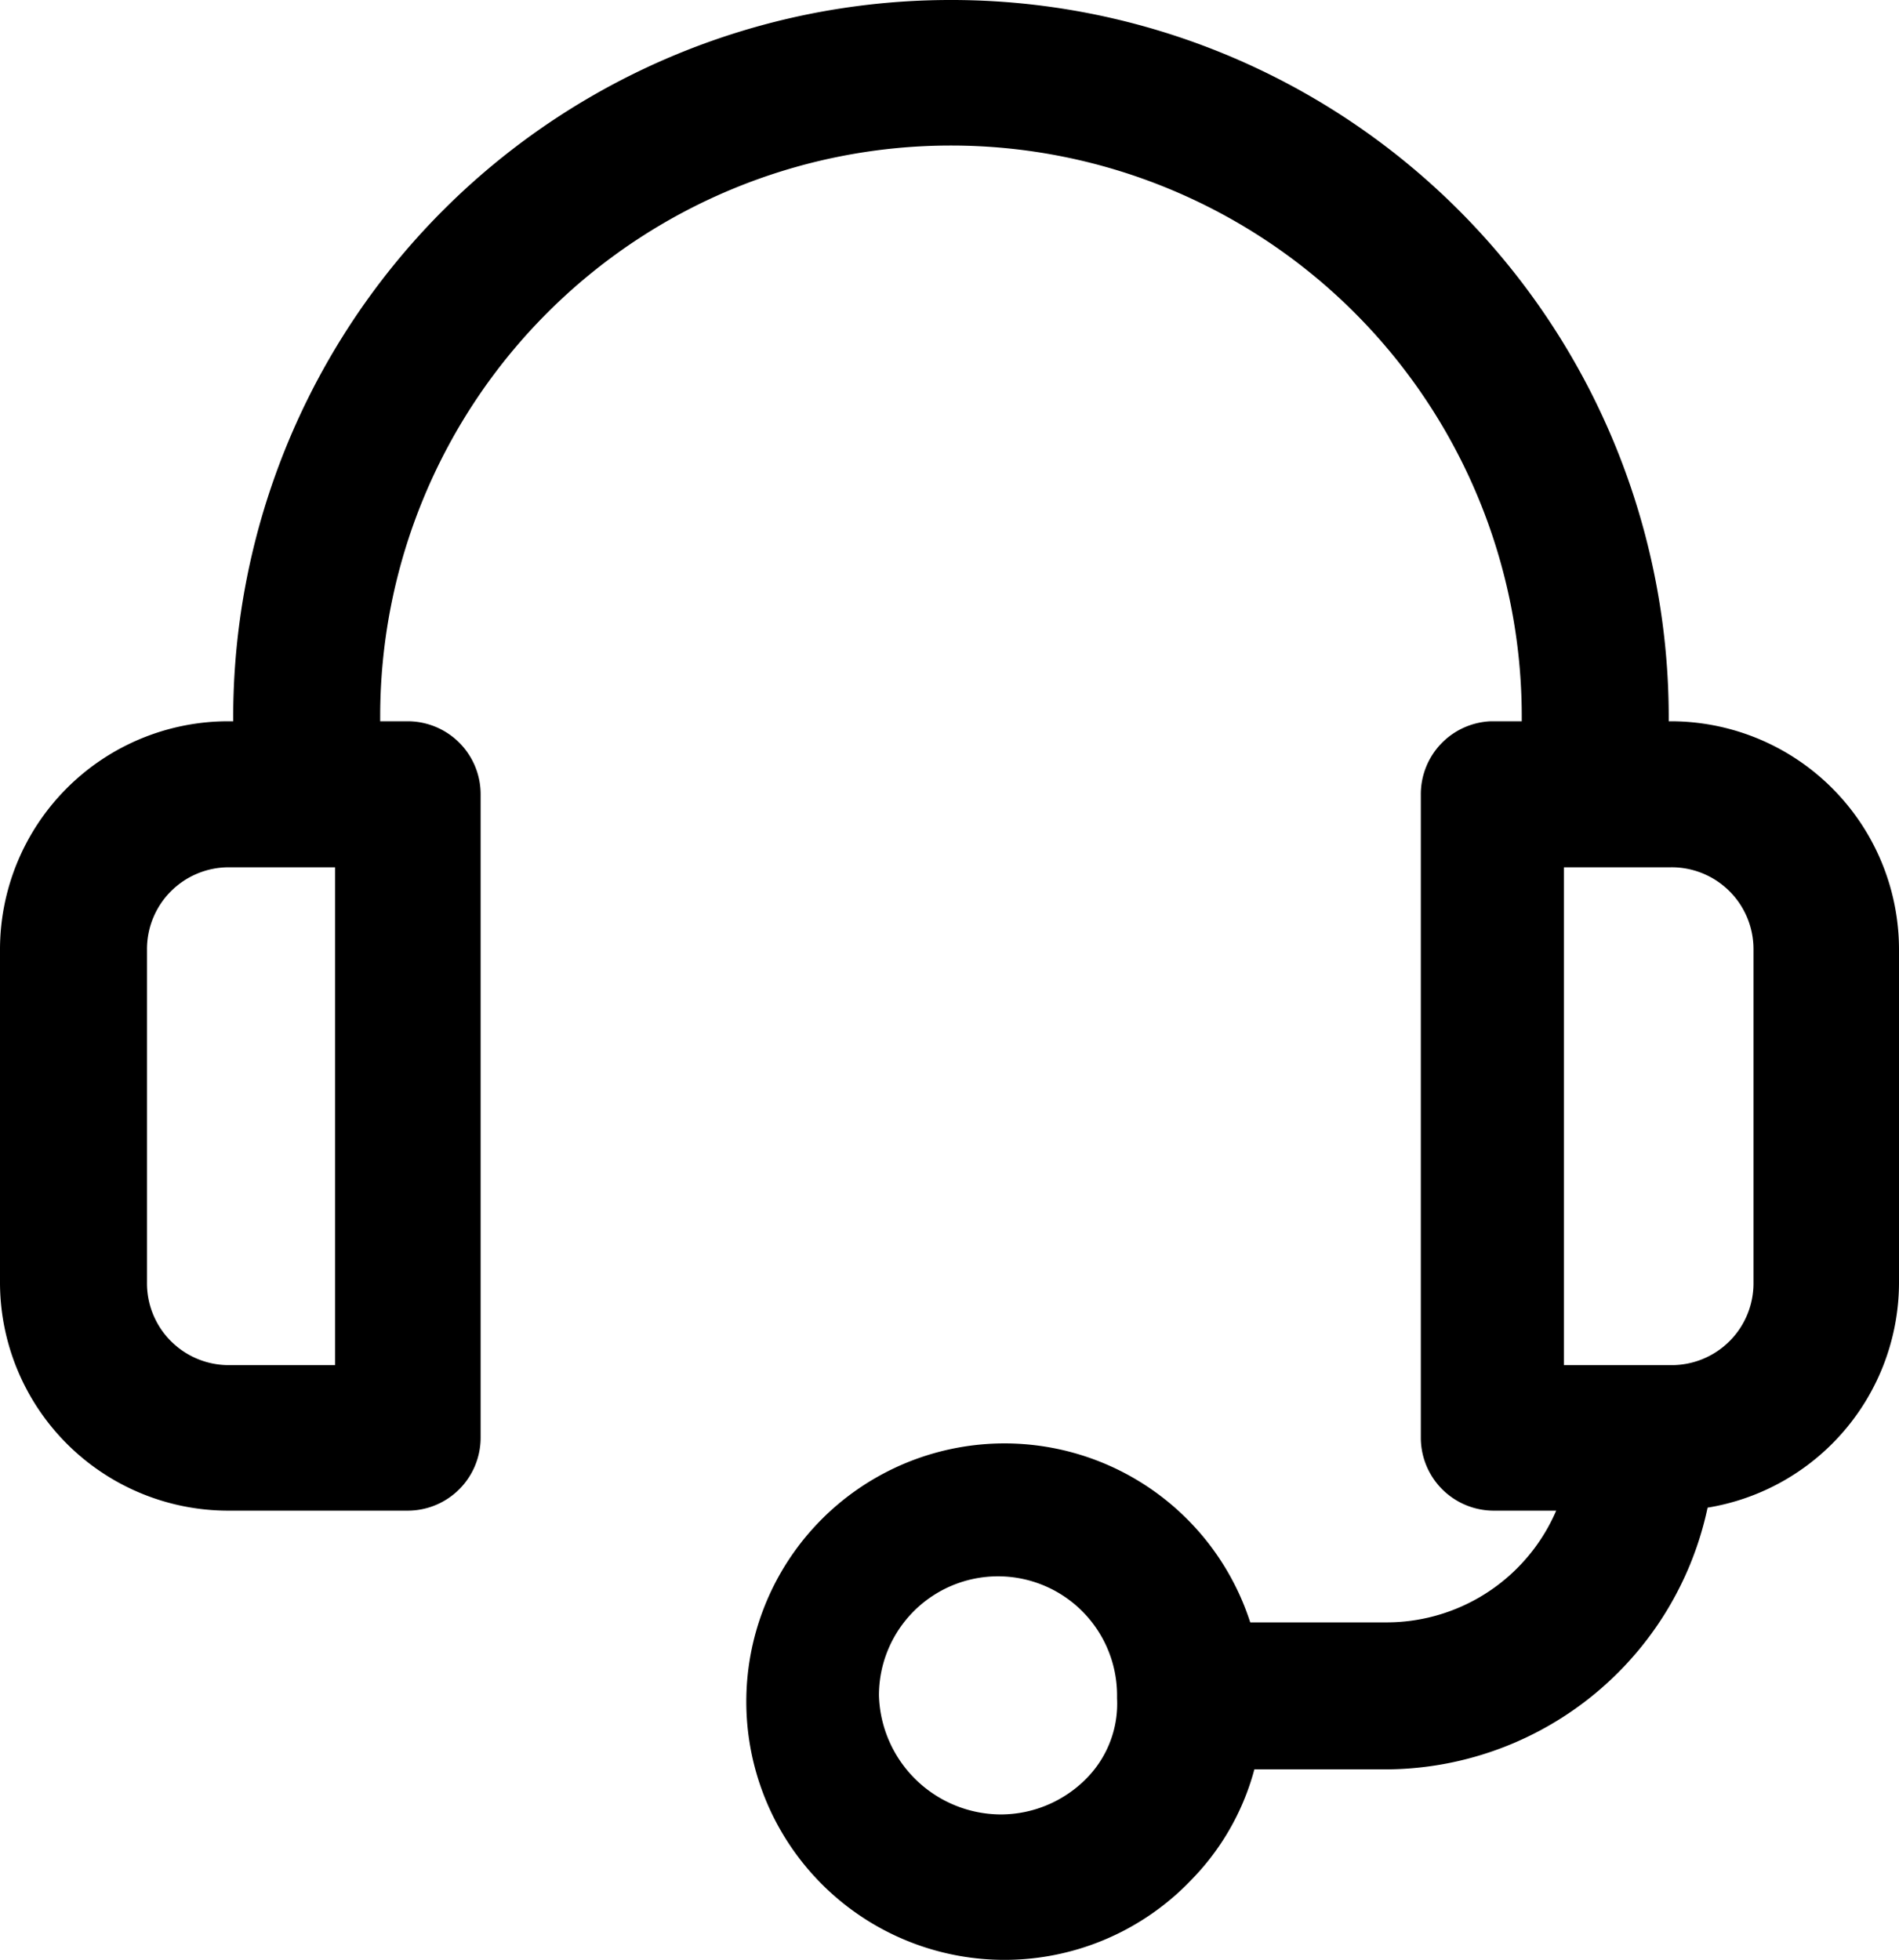 <svg xmlns="http://www.w3.org/2000/svg" viewBox="0 0 38.76 40"><g data-name="Layer 2"><g><path d="M19.38,0A14.64,14.64,0,0,0,4.76,14.62v1.59h3V14.62a11.65,11.65,0,0,1,23.3,0v1.59h3V14.62A14.64,14.64,0,0,0,19.38,0Z"/><path d="M8.33,14.72H4.66A4.66,4.66,0,0,0,0,19.38v6.79a4.66,4.66,0,0,0,4.66,4.66H8.33a1.49,1.49,0,0,0,1.48-1.49V16.21A1.49,1.49,0,0,0,8.33,14.72ZM6.84,27.86H4.66A1.67,1.67,0,0,1,3,26.17V19.38A1.67,1.67,0,0,1,4.66,17.7H6.84Z"/><path d="M34.1,14.72H30.43A1.49,1.49,0,0,0,29,16.21V29.34a1.49,1.49,0,0,0,1.48,1.49H34.1a4.66,4.66,0,0,0,4.66-4.66V19.38A4.66,4.66,0,0,0,34.1,14.72Zm1.69,11.45a1.67,1.67,0,0,1-1.69,1.69H31.92V17.7H34.1a1.67,1.67,0,0,1,1.69,1.68v6.79Z"/><path d="M32.07,29.34a3.77,3.77,0,0,1-3.77,3.77h-4v3h4A6.74,6.74,0,0,0,35,29.34Z"/><path d="M25.77,34.56a5.27,5.27,0,1,0-1.43,3.78A5.1,5.1,0,0,0,25.77,34.56Zm-3.58,1.72a2.46,2.46,0,0,1-1.77.75,2.5,2.5,0,0,1-2.48-2.43,2.43,2.43,0,0,1,4.86,0v.06A2.17,2.17,0,0,1,22.19,36.28Z"/></g></g></svg>